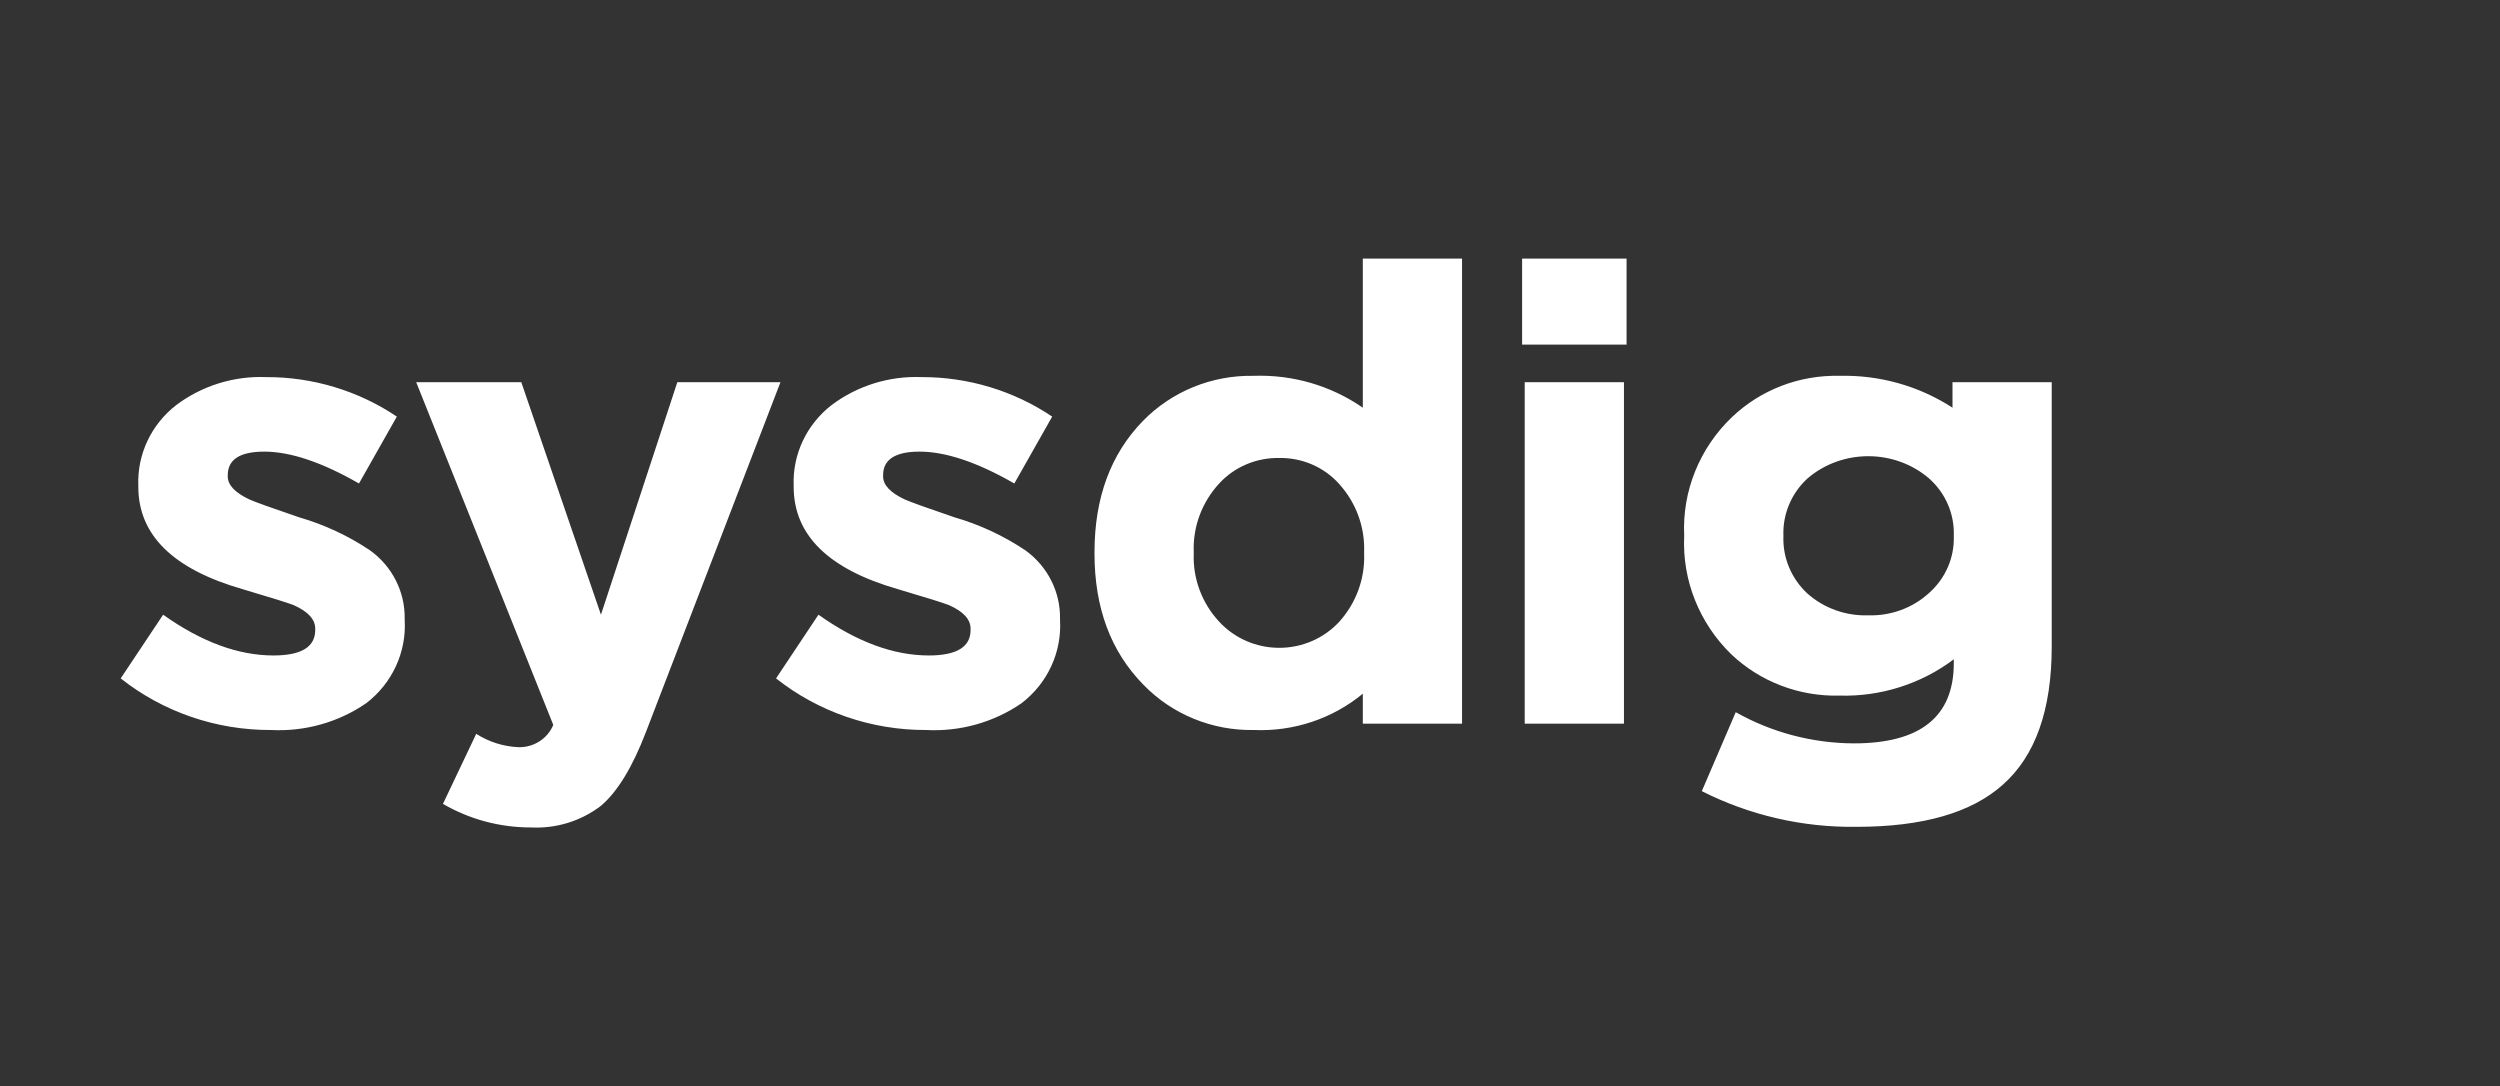<svg width="145" height="63" viewBox="0 0 145 63" fill="none" xmlns="http://www.w3.org/2000/svg">
<rect x="0" y="0" width="145" height="63" fill="#333333" stroke="none"/>
<path d="M23.471 35.949C23.586 37.82 22.75 39.632 21.238 40.788C19.626 41.897 17.678 42.443 15.709 42.34C12.54 42.353 9.462 41.294 7 39.347L9.462 35.653C11.682 37.229 13.815 38.017 15.861 38.017C17.476 38.017 18.283 37.524 18.284 36.539V36.465C18.284 35.924 17.867 35.468 17.035 35.099C16.731 34.976 15.747 34.668 14.081 34.175C10.042 33.017 8.022 31.035 8.022 28.227V28.153C7.956 26.35 8.772 24.62 10.218 23.497C11.71 22.373 13.561 21.797 15.444 21.872C18.148 21.865 20.791 22.665 23.017 24.163L20.821 28.042C18.675 26.811 16.845 26.195 15.331 26.194C13.917 26.194 13.21 26.65 13.21 27.561V27.635C13.21 28.129 13.627 28.572 14.459 28.965C14.787 29.113 15.746 29.458 17.338 30C18.807 30.425 20.2 31.074 21.464 31.922C22.746 32.846 23.494 34.319 23.471 35.874V35.949ZM37.467 42.451C36.684 44.495 35.813 45.924 34.855 46.736C33.705 47.619 32.264 48.066 30.803 47.992C29.004 47.997 27.237 47.525 25.691 46.625L27.622 42.562C28.355 43.033 29.206 43.301 30.083 43.337C30.961 43.356 31.764 42.839 32.09 42.044L24.139 22.167H30.235L34.855 35.653L39.285 22.167H45.267L37.467 42.451ZM61.481 35.949C61.596 37.82 60.76 39.632 59.248 40.788C57.636 41.897 55.688 42.443 53.719 42.34C50.55 42.353 47.472 41.294 45.011 39.347L47.471 35.653C49.693 37.229 51.826 38.017 53.871 38.017C55.486 38.017 56.294 37.524 56.294 36.539V36.465C56.294 35.924 55.877 35.468 55.044 35.099C54.741 34.976 53.757 34.668 52.091 34.175C48.052 33.017 46.032 31.035 46.033 28.227V28.153C45.966 26.35 46.782 24.62 48.229 23.497C49.72 22.373 51.571 21.797 53.454 21.872C56.158 21.865 58.801 22.665 61.027 24.163L58.831 28.042C56.685 26.811 54.855 26.195 53.34 26.194C51.926 26.194 51.219 26.65 51.22 27.561V27.635C51.22 28.129 51.636 28.572 52.47 28.965C52.798 29.113 53.756 29.458 55.347 30C56.818 30.425 58.211 31.074 59.475 31.921C60.756 32.846 61.504 34.32 61.481 35.874V35.949ZM79.043 41.971V40.234C77.283 41.688 75.024 42.44 72.72 42.34C70.305 42.384 67.979 41.431 66.32 39.716C64.428 37.795 63.481 35.259 63.481 32.106V32.032C63.481 28.879 64.415 26.343 66.283 24.422C67.953 22.703 70.292 21.749 72.72 21.798C74.978 21.719 77.201 22.369 79.043 23.646V15H84.799V41.971H79.043ZM79.119 32.032C79.175 30.584 78.66 29.168 77.68 28.079C76.807 27.096 75.529 26.54 74.197 26.564C72.871 26.538 71.597 27.078 70.713 28.042C69.707 29.133 69.177 30.565 69.237 32.032V32.106C69.181 33.561 69.711 34.981 70.713 36.059C71.601 37.023 72.869 37.574 74.197 37.574C75.525 37.574 76.792 37.023 77.68 36.059C78.66 34.97 79.175 33.554 79.119 32.106V32.032ZM88.282 19.988V15H94.341V19.988H88.282ZM88.433 41.971V22.168H94.189V41.971H88.433ZM119 37.5C119 41.17 118.054 43.843 116.16 45.517C114.342 47.143 111.515 47.956 107.678 47.956C104.558 47.999 101.475 47.288 98.705 45.887L100.673 41.306C102.757 42.483 105.12 43.107 107.527 43.116C111.389 43.116 113.32 41.564 113.321 38.461V38.239C111.428 39.667 109.086 40.412 106.694 40.345C104.353 40.406 102.084 39.538 100.409 37.944C98.558 36.14 97.568 33.657 97.682 31.108V31.035C97.569 28.478 98.575 25.992 100.446 24.2C102.11 22.609 104.366 21.742 106.694 21.798C109.02 21.742 111.308 22.387 113.245 23.646V22.168H119V37.5ZM113.321 31.035C113.356 29.787 112.829 28.584 111.882 27.746C109.876 26.031 106.845 26.031 104.839 27.746C103.911 28.595 103.4 29.794 103.437 31.035V31.108C103.394 32.361 103.905 33.573 104.839 34.433C105.801 35.281 107.064 35.733 108.36 35.689C109.662 35.73 110.93 35.265 111.882 34.397C112.83 33.559 113.356 32.356 113.321 31.108V31.035Z" fill="white"/>
</svg>
